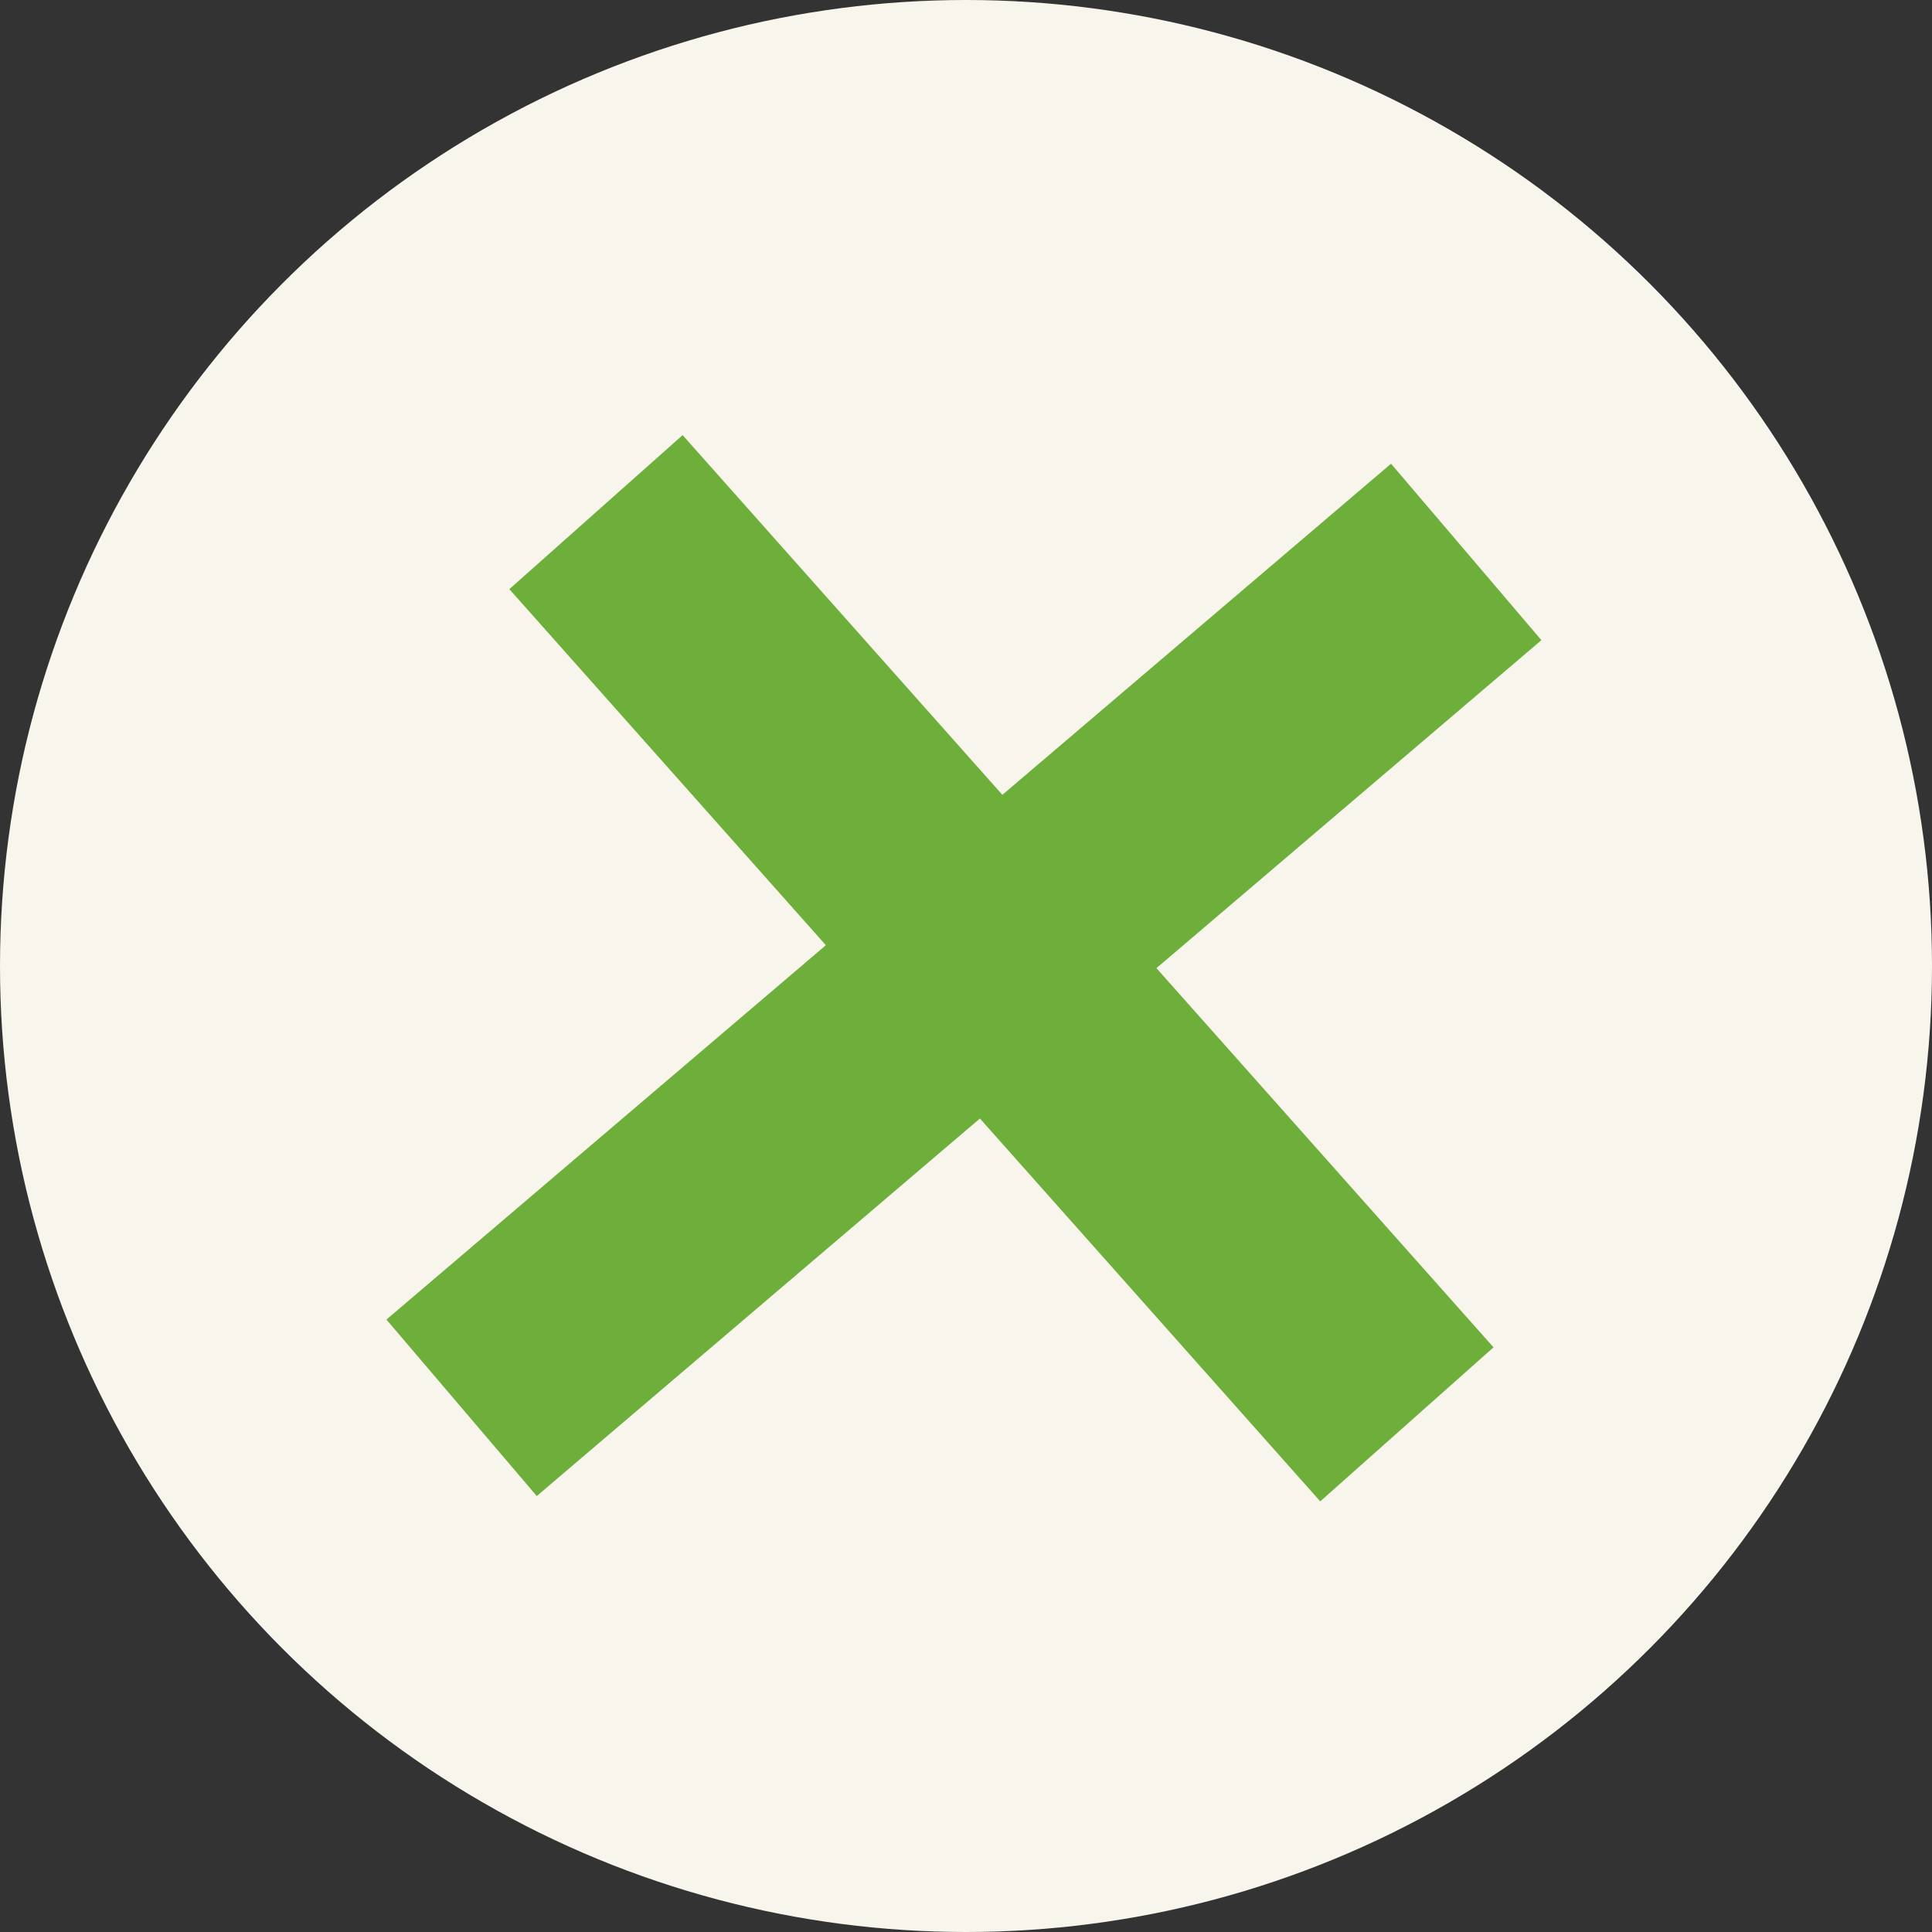 <svg width="25" height="25" fill="none" xmlns="http://www.w3.org/2000/svg"><rect width="100%" height="100%" fill="#333333" stroke="none"/><circle cx="12.5" cy="12.5" r="12.5" fill="#F8F5EC"/><path stroke="#6EAF3C" stroke-width="3" d="M7.712 6.627L18.205 18.431"/><path stroke="#6EAF3C" stroke-width="3" d="M18.973 7.142L5.973 18.217"/></svg>